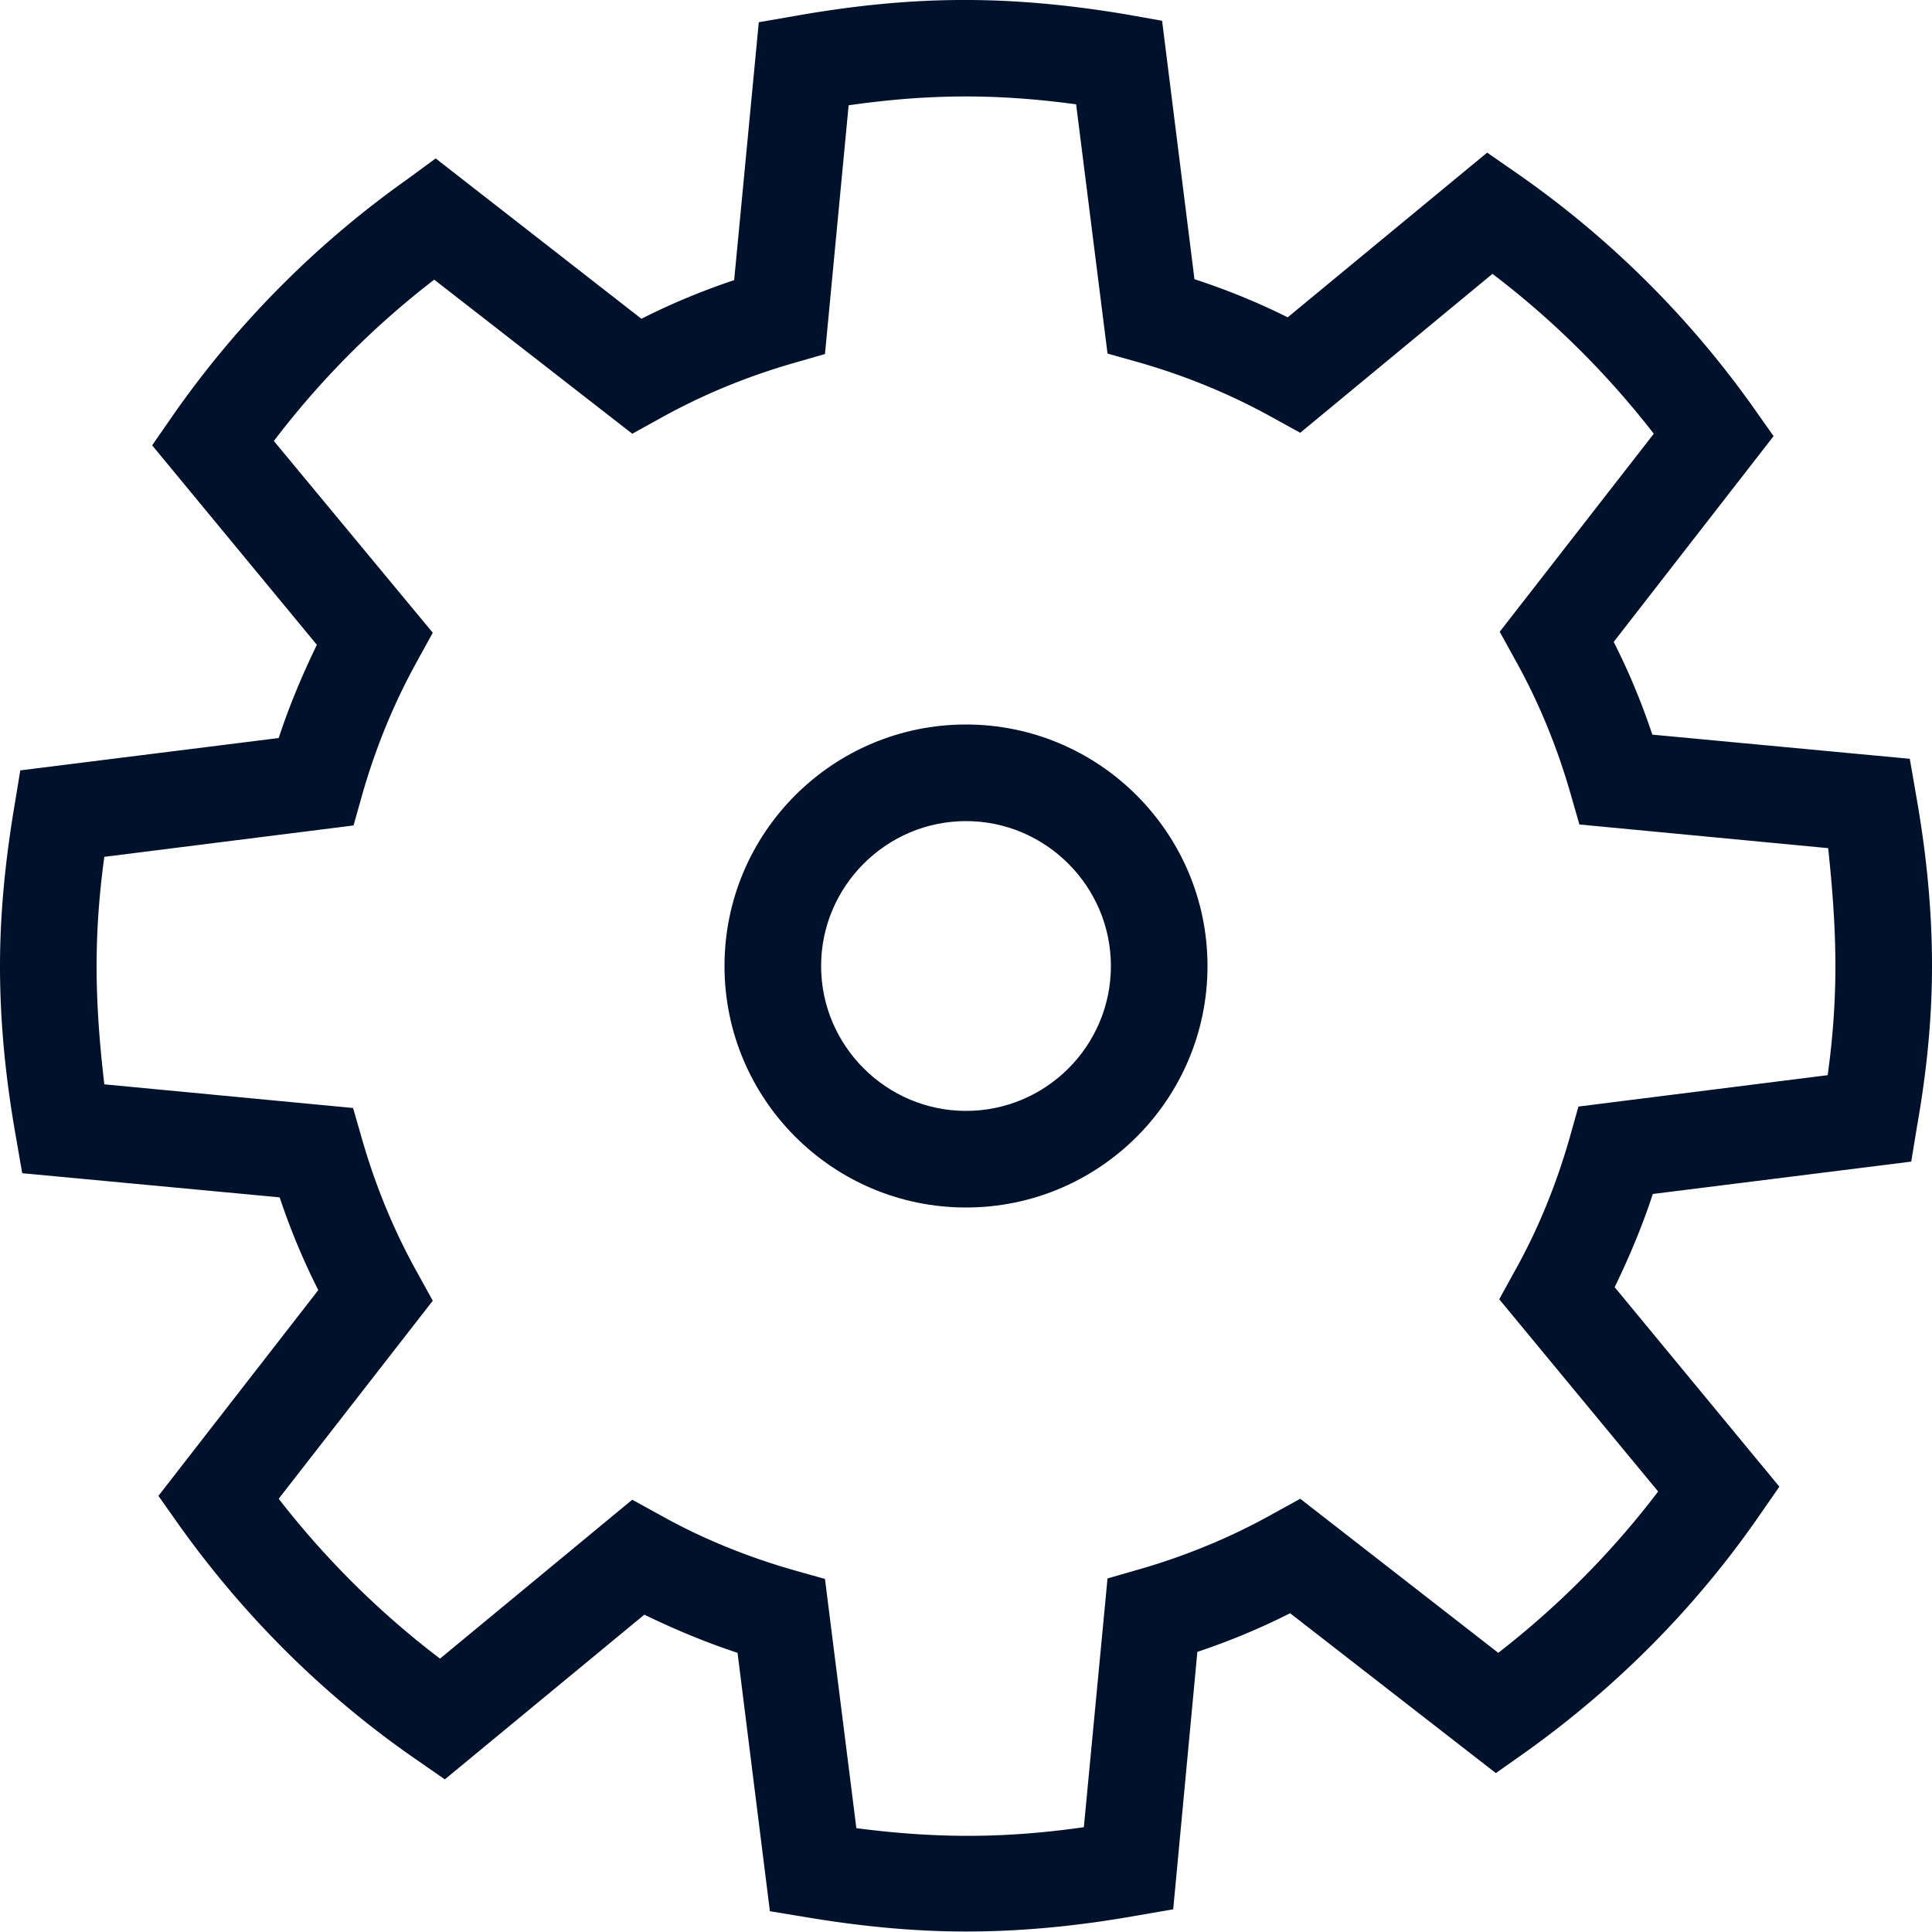 <svg width="40" height="40" fill="none" xmlns="http://www.w3.org/2000/svg"><g clip-path="url(#a)" fill="#00112C"><path d="M20 23c-1.65 0-3-1.35-3-3s1.35-3 3-3 3 1.35 3 3c0 1.66-1.35 3-3 3Zm0-8c-2.76 0-5 2.24-5 5s2.24 5 5 5 5-2.24 5-5c0-2.75-2.24-5-5-5Z"/><path d="m37.84 22.26-5.16.65-.18.64c-.28.98-.66 1.91-1.13 2.75l-.33.6 3.29 3.98c-.95 1.25-2.06 2.37-3.31 3.34l-4.1-3.19-.58.32c-.86.48-1.78.86-2.75 1.14l-.66.19-.49 5.15c-1.61.23-3.02.24-4.71.02l-.65-5.16-.64-.18c-.98-.28-1.91-.66-2.75-1.13l-.6-.33-3.98 3.29c-1.25-.95-2.37-2.06-3.34-3.31l3.19-4.1-.32-.58c-.48-.86-.86-1.78-1.14-2.75l-.19-.66-5.15-.49C2.06 21.6 2 20.8 2 20c0-.72.05-1.46.16-2.26l5.16-.65.18-.64c.28-.98.66-1.9 1.13-2.75l.33-.6-3.29-3.97c.95-1.25 2.06-2.37 3.32-3.34l4.1 3.19.58-.32c.86-.48 1.78-.86 2.75-1.14l.66-.19.49-5.15c1.61-.23 3.02-.25 4.71-.02l.65 5.16.64.18c.98.28 1.9.66 2.75 1.13l.6.33 3.98-3.29c1.25.95 2.37 2.06 3.34 3.31l-3.19 4.1.32.58c.48.86.86 1.78 1.14 2.75l.19.66 5.15.49c.09.84.15 1.65.15 2.44 0 .72-.05 1.47-.16 2.26Zm1.83-5.8-.13-.75-5.33-.5c-.22-.66-.49-1.31-.8-1.92l3.31-4.26-.43-.61a19.987 19.987 0 0 0-4.88-4.83l-.62-.43-4.13 3.41c-.62-.31-1.26-.57-1.93-.79L24.06.43 23.33.3c-2.5-.42-4.49-.39-6.87.03l-.75.13-.51 5.34c-.66.22-1.31.49-1.92.8L9.02 3.28l-.6.44A20.03 20.03 0 0 0 3.58 8.6l-.43.62 3.41 4.13c-.3.62-.57 1.26-.79 1.93l-5.35.67-.12.73C.1 17.87 0 18.96 0 20c0 1.14.11 2.3.33 3.54l.13.75 5.33.5c.22.66.49 1.31.8 1.92l-3.31 4.26.43.61c1.35 1.89 2.99 3.52 4.88 4.83l.62.43 4.13-3.41c.62.3 1.26.57 1.93.79l.67 5.35.73.12c1.19.2 2.28.3 3.33.3 1.14 0 2.3-.11 3.54-.33l.75-.13.5-5.33c.66-.22 1.31-.49 1.92-.8l4.26 3.31.61-.43c1.89-1.35 3.52-2.99 4.83-4.88l.43-.62-3.41-4.13c.3-.62.57-1.26.79-1.93l5.35-.67.12-.73c.21-1.19.31-2.27.31-3.32 0-1.14-.11-2.3-.33-3.54Z"/></g><defs><clipPath id="a"><path fill="#fff" d="M0 0h40v40H0z"/></clipPath></defs></svg>